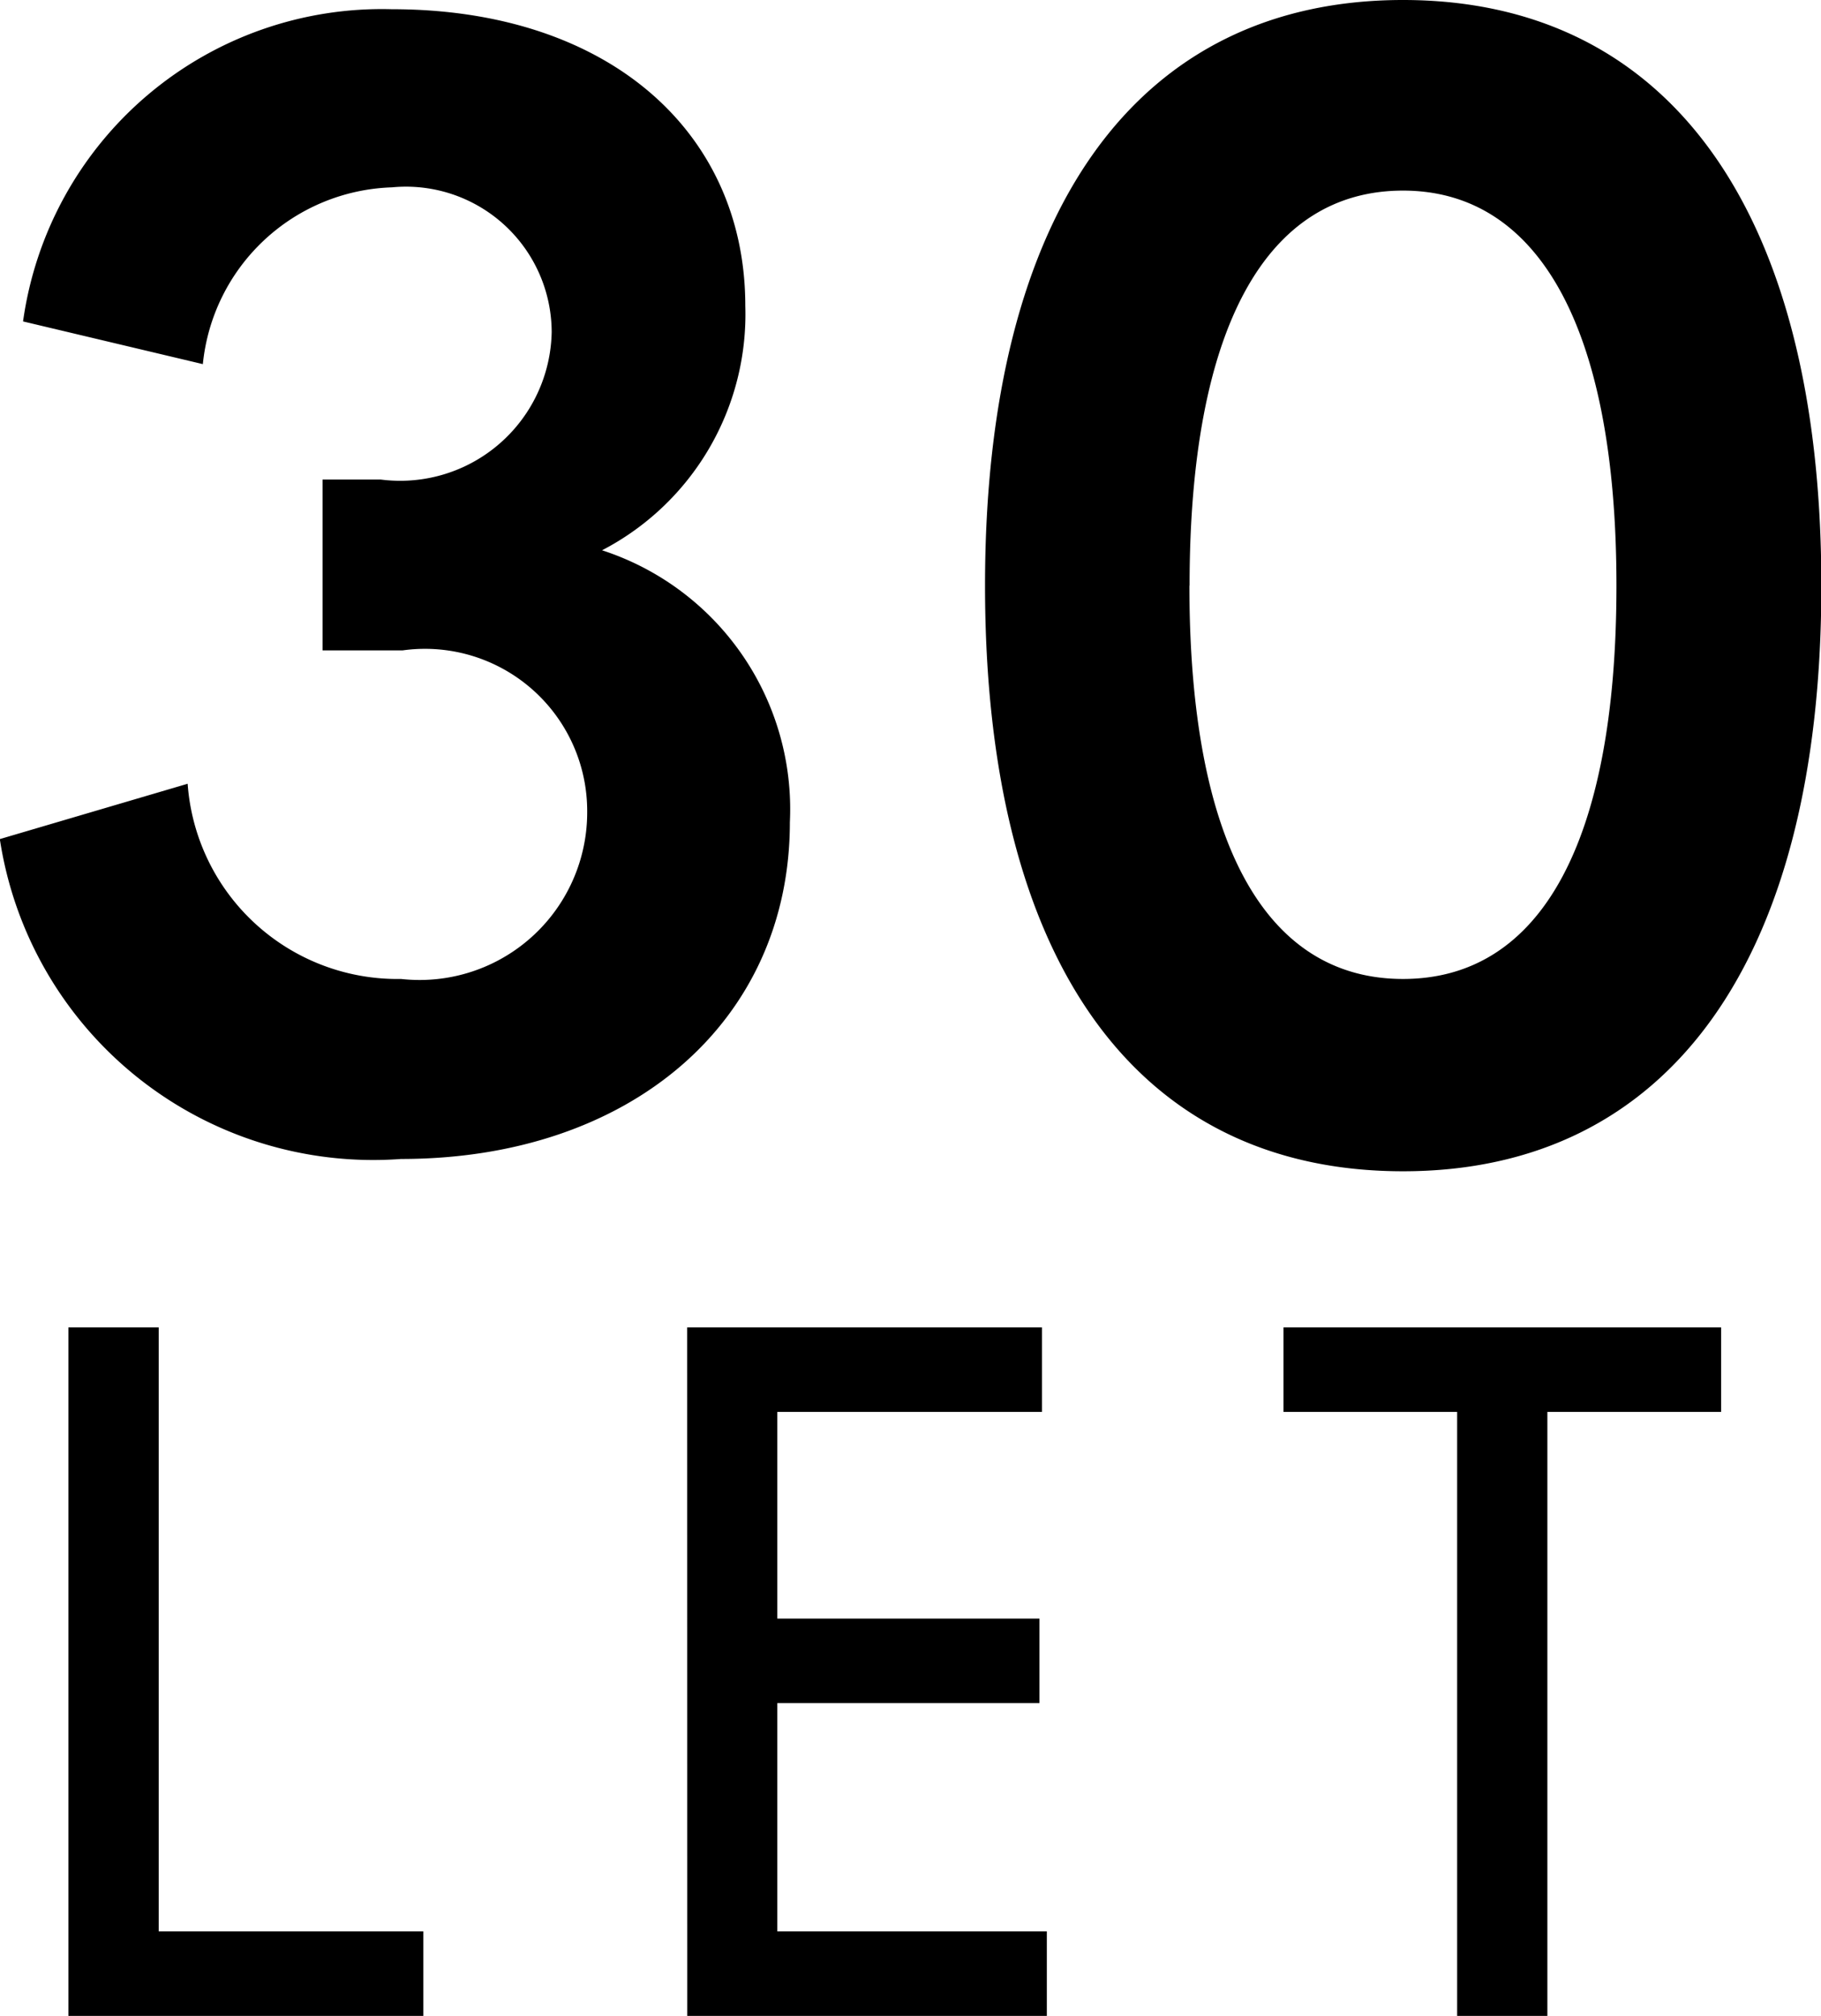 <svg xmlns="http://www.w3.org/2000/svg" width="21.33" height="23.607" viewBox="0 0 21.33 23.607"><g transform="translate(-171.182 -1220.25)"><path d="M-6.12.108c2.7,0,4.554-1.62,4.554-3.942a3.188,3.188,0,0,0-2.2-3.186A3.114,3.114,0,0,0-2.088-9.882c0-2.034-1.6-3.474-4.14-3.474A4.244,4.244,0,0,0-10.548-9.7l2.106.5a2.3,2.3,0,0,1,2.214-2.07A1.707,1.707,0,0,1-4.356-9.576a1.775,1.775,0,0,1-2,1.728h-.684v2H-6.1a1.9,1.9,0,0,1,2.16,1.89A1.963,1.963,0,0,1-6.12-2a2.463,2.463,0,0,1-2.5-2.286l-2.2.648A4.424,4.424,0,0,0-6.12.108ZM5.616.252c3.1,0,4.9-2.448,4.9-6.858s-1.8-6.858-4.9-6.858S.72-11.016.72-6.606,2.5.252,5.616.252Zm-2.5-6.858c0-3.024.9-4.626,2.5-4.626,1.584,0,2.5,1.6,2.5,4.626S7.218-2,5.616-2,3.114-3.582,3.114-6.606Z" transform="translate(182 1233.714)"/><path d="M-9.267,0h4.158V-.99h-3.1V-8.063H-9.267Zm7.249,0H2.194V-.99H-.963V-3.663H2.107v-.99H-.963v-2.42h3.1v-.99H-2.019ZM7,0H8.057V-7.073h2.035v-.99H4.966v.99H7Z" transform="translate(181.25 1243.857)"/></g></svg>